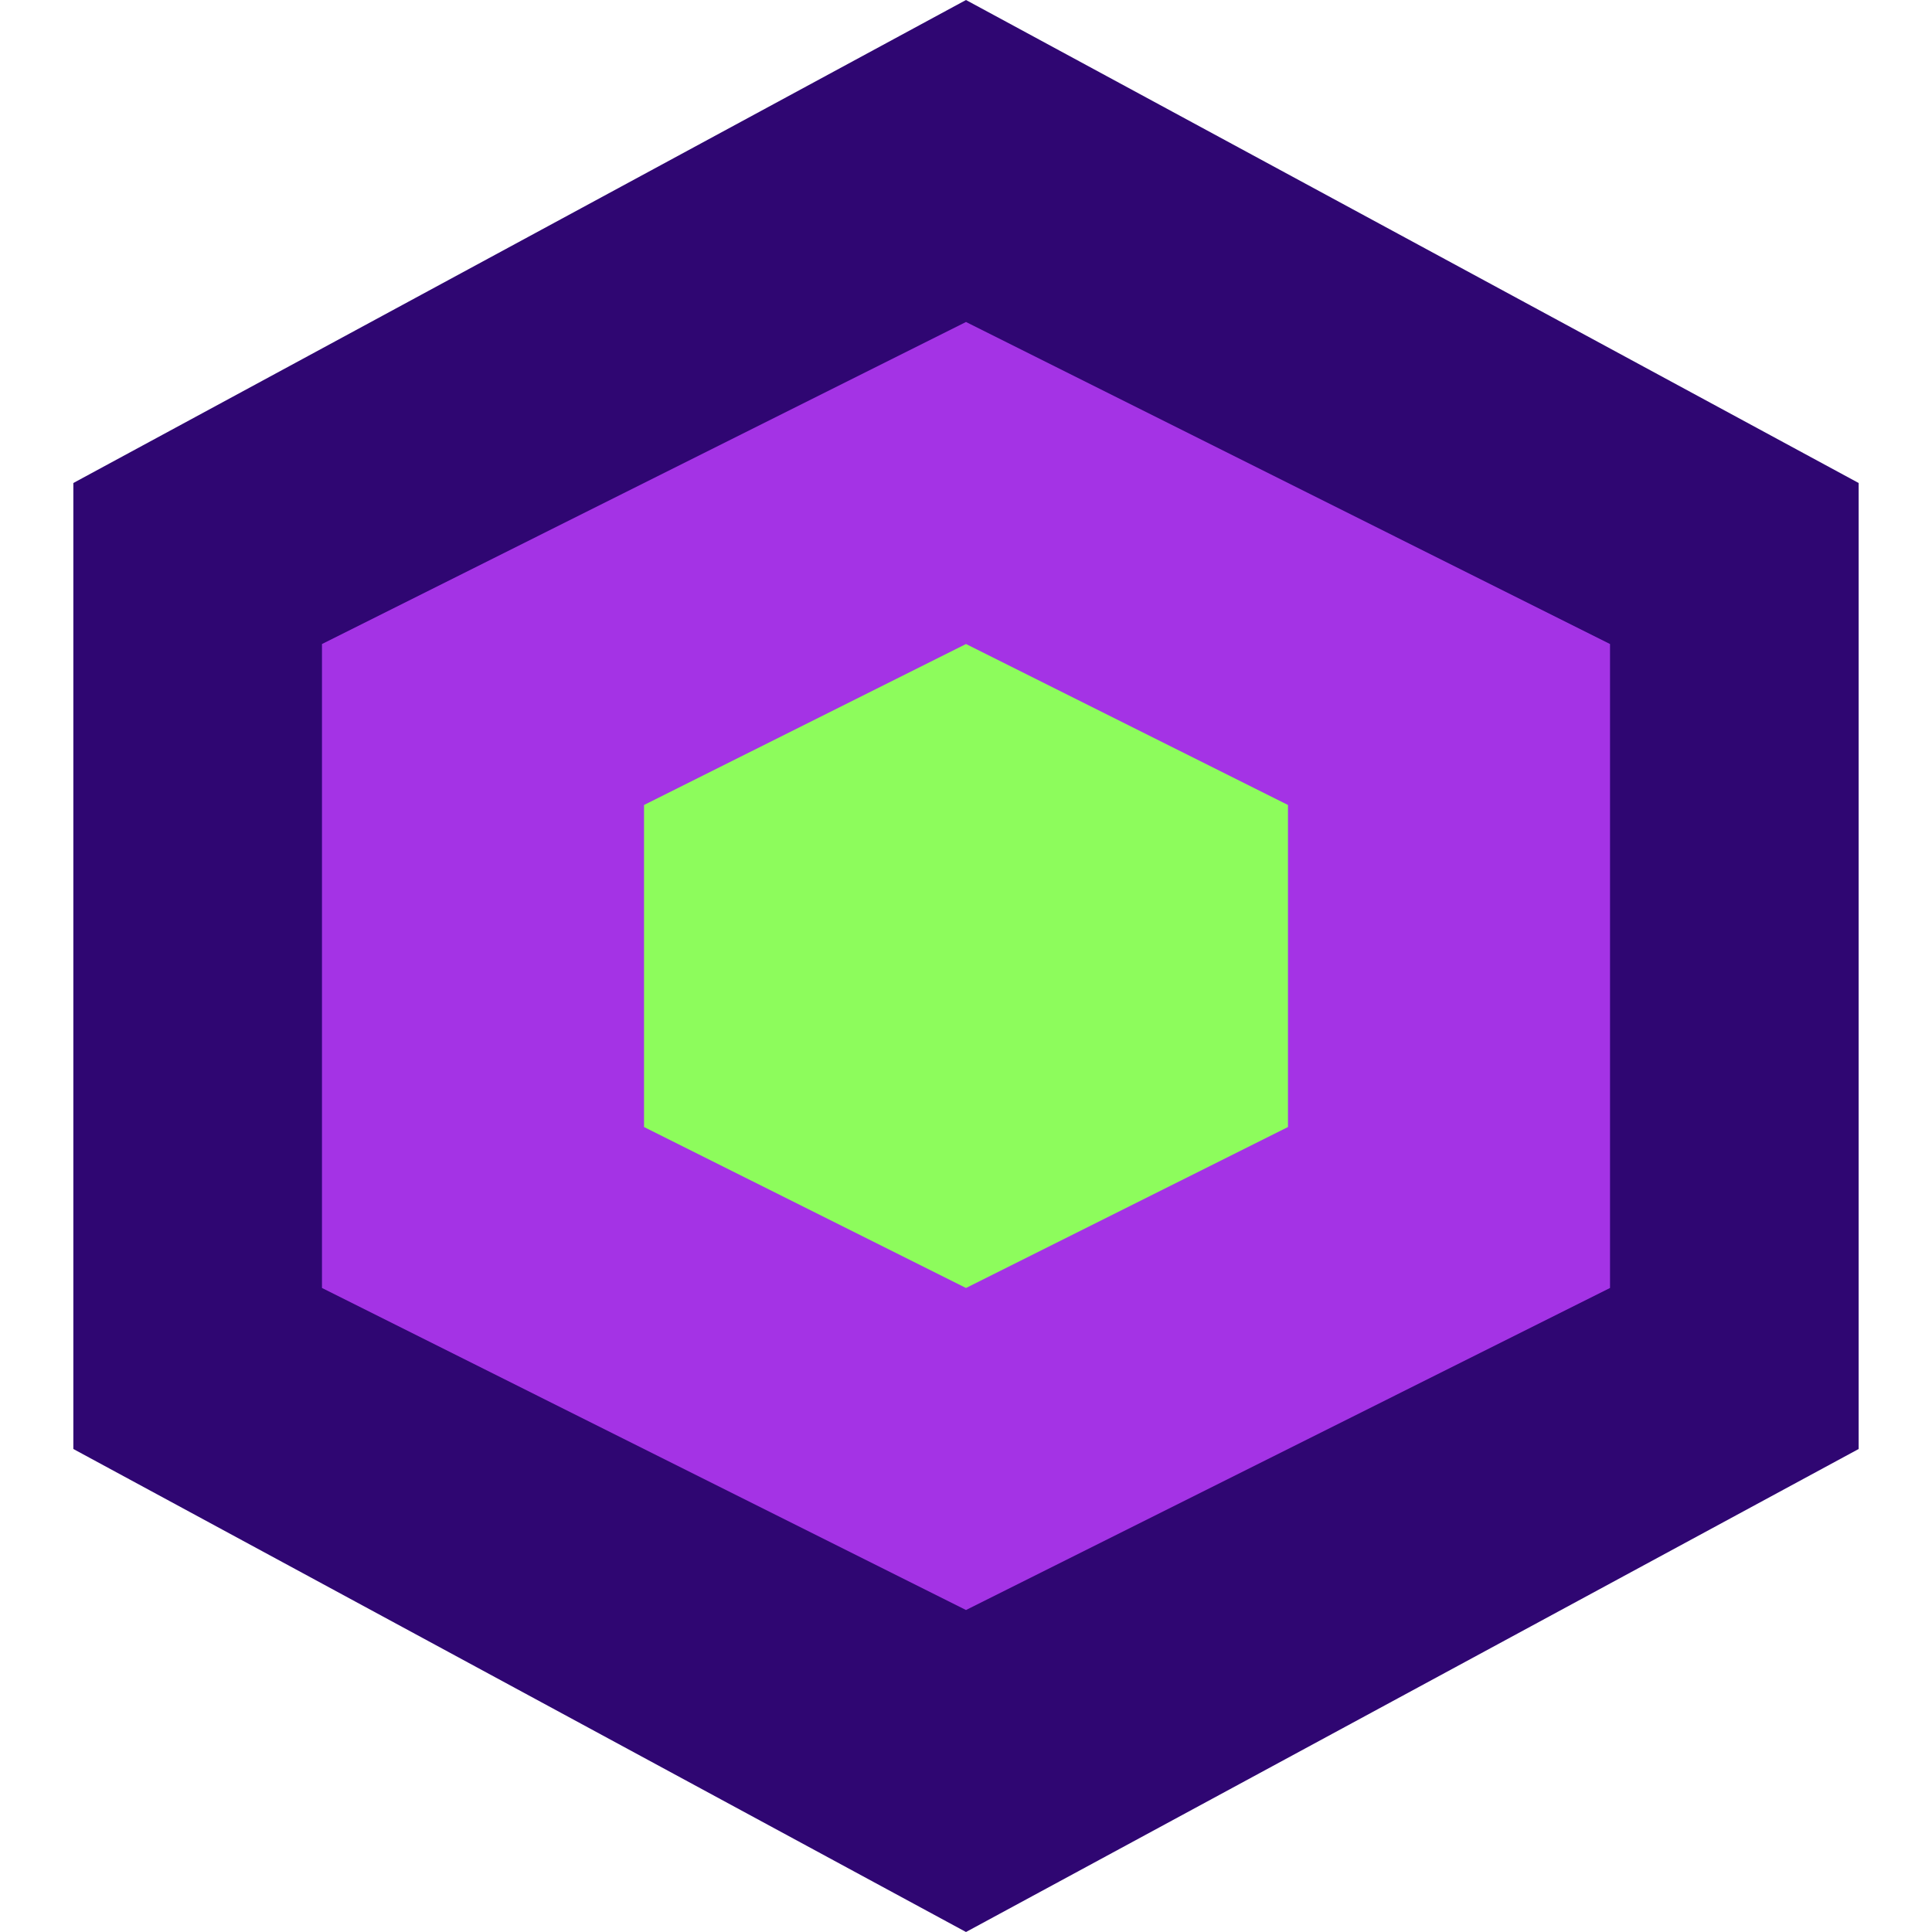 <svg width="32" height="32" viewBox="0 0 32 32" fill="none" xmlns="http://www.w3.org/2000/svg">
<path d="M16 0L30.785 8V24L16 32L1.215 24V8L16 0Z" fill="#2f0672"/>
<path d="M16 5.333L26.667 10.667V21.333L16 26.667L5.333 21.333V10.667L16 5.333Z" fill="#a433e5"/>
<path d="M16 10.667L21.333 13.333V18.667L16 21.333L10.667 18.667V13.333L16 10.667Z" fill="#8dfc5c"/>
</svg>